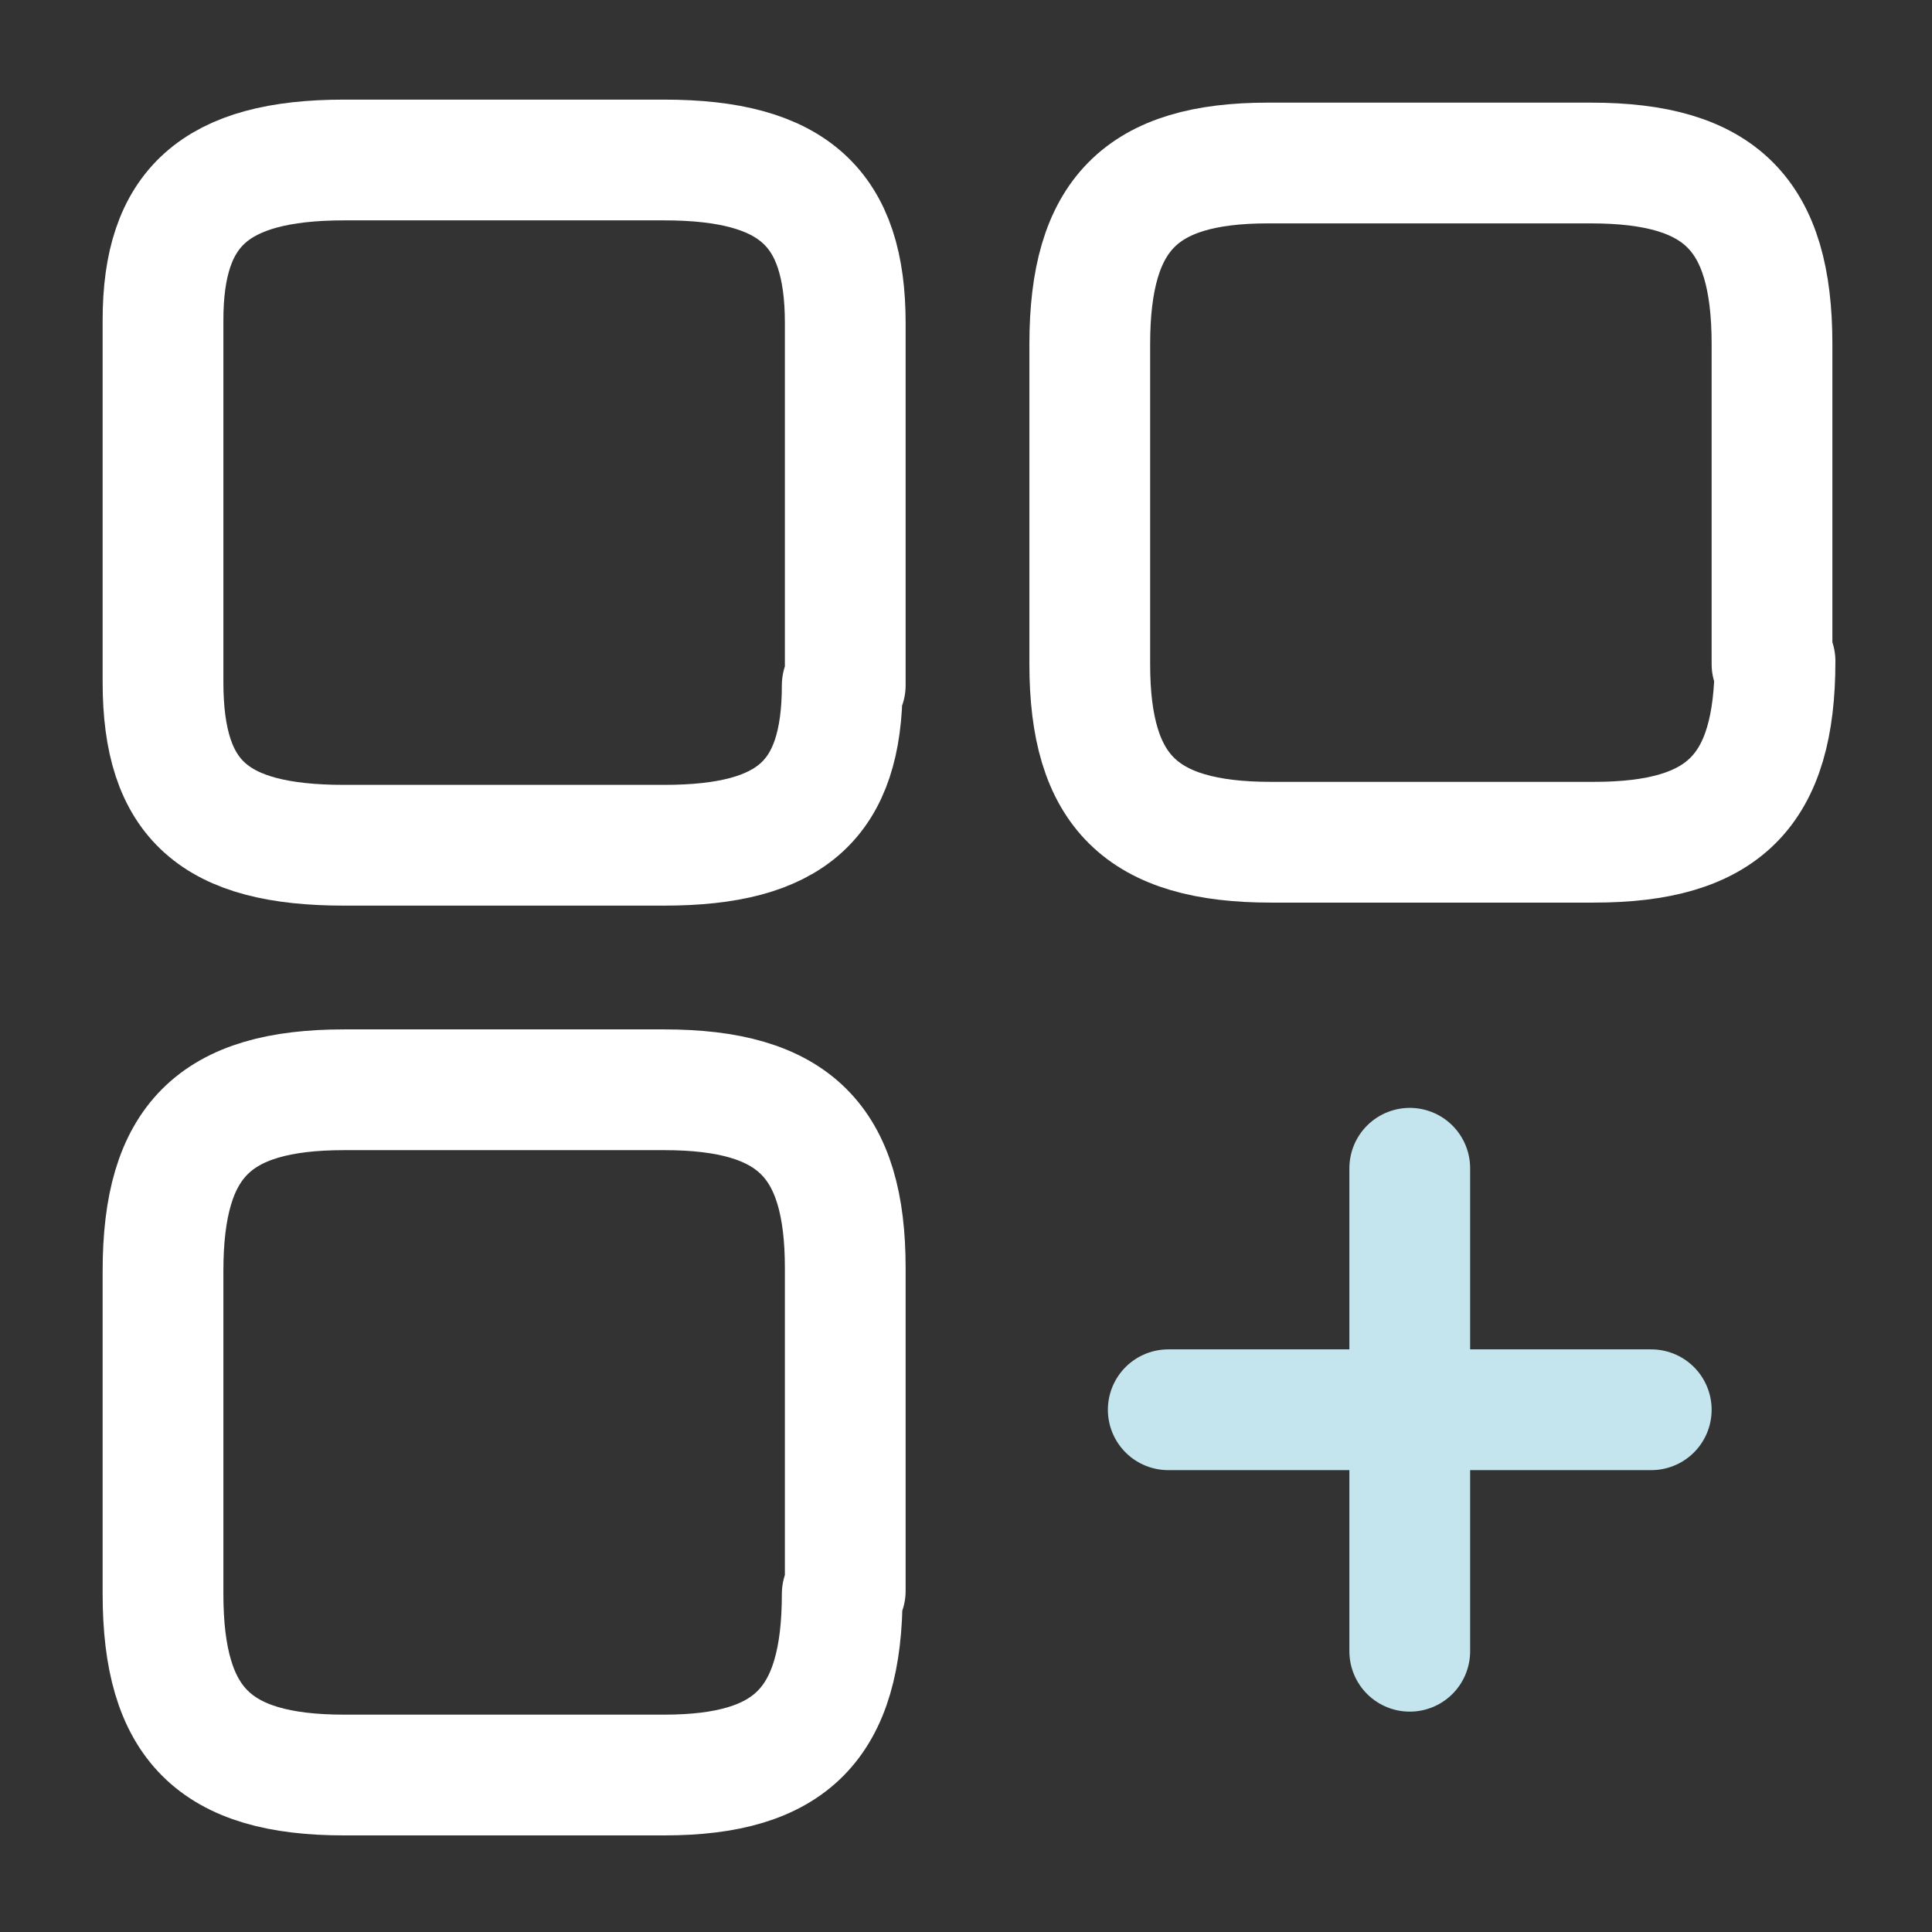 <svg width="64" height="64" xmlns="http://www.w3.org/2000/svg" fill="none" viewBox="0 0 64 64"><rect x="0" y="0" width="64" height="64" fill="#333333" stroke="none"/><path stroke="#fff" stroke-linecap="round" stroke-linejoin="round" stroke-width="4" d="M58.7 22V11.4c0-4.3-1.7-6-6-6H42c-4.2 0-5.9 1.7-5.9 6V22c0 4.2 1.7 5.9 6 5.9h10.7c4.3 0 6-1.7 6-6Z"/><path stroke="#fff" stroke-linecap="round" stroke-linejoin="round" stroke-width="4" d="M28 22.7v-12c0-3.8-1.7-5.4-6-5.4H11.4c-4.3 0-6 1.6-6 5.3v12c0 3.9 1.7 5.4 6 5.4H22c4.2 0 5.9-1.5 5.9-5.3Z"/><path stroke="#fff" stroke-linecap="round" stroke-linejoin="round" stroke-width="4" d="M28 52.7V42c0-4.2-1.7-5.9-6-5.9H11.4c-4.3 0-6 1.7-6 6v10.7c0 4.3 1.7 6 6 6H22c4.2 0 5.9-1.7 5.9-6Z"/><path stroke="#C4E5ED" stroke-linecap="round" stroke-width="4" d="M38.7 46.7h16"/><path stroke="#C4E5ED" stroke-linecap="round" stroke-width="4" d="M46.7 54.7v-16"/></svg>